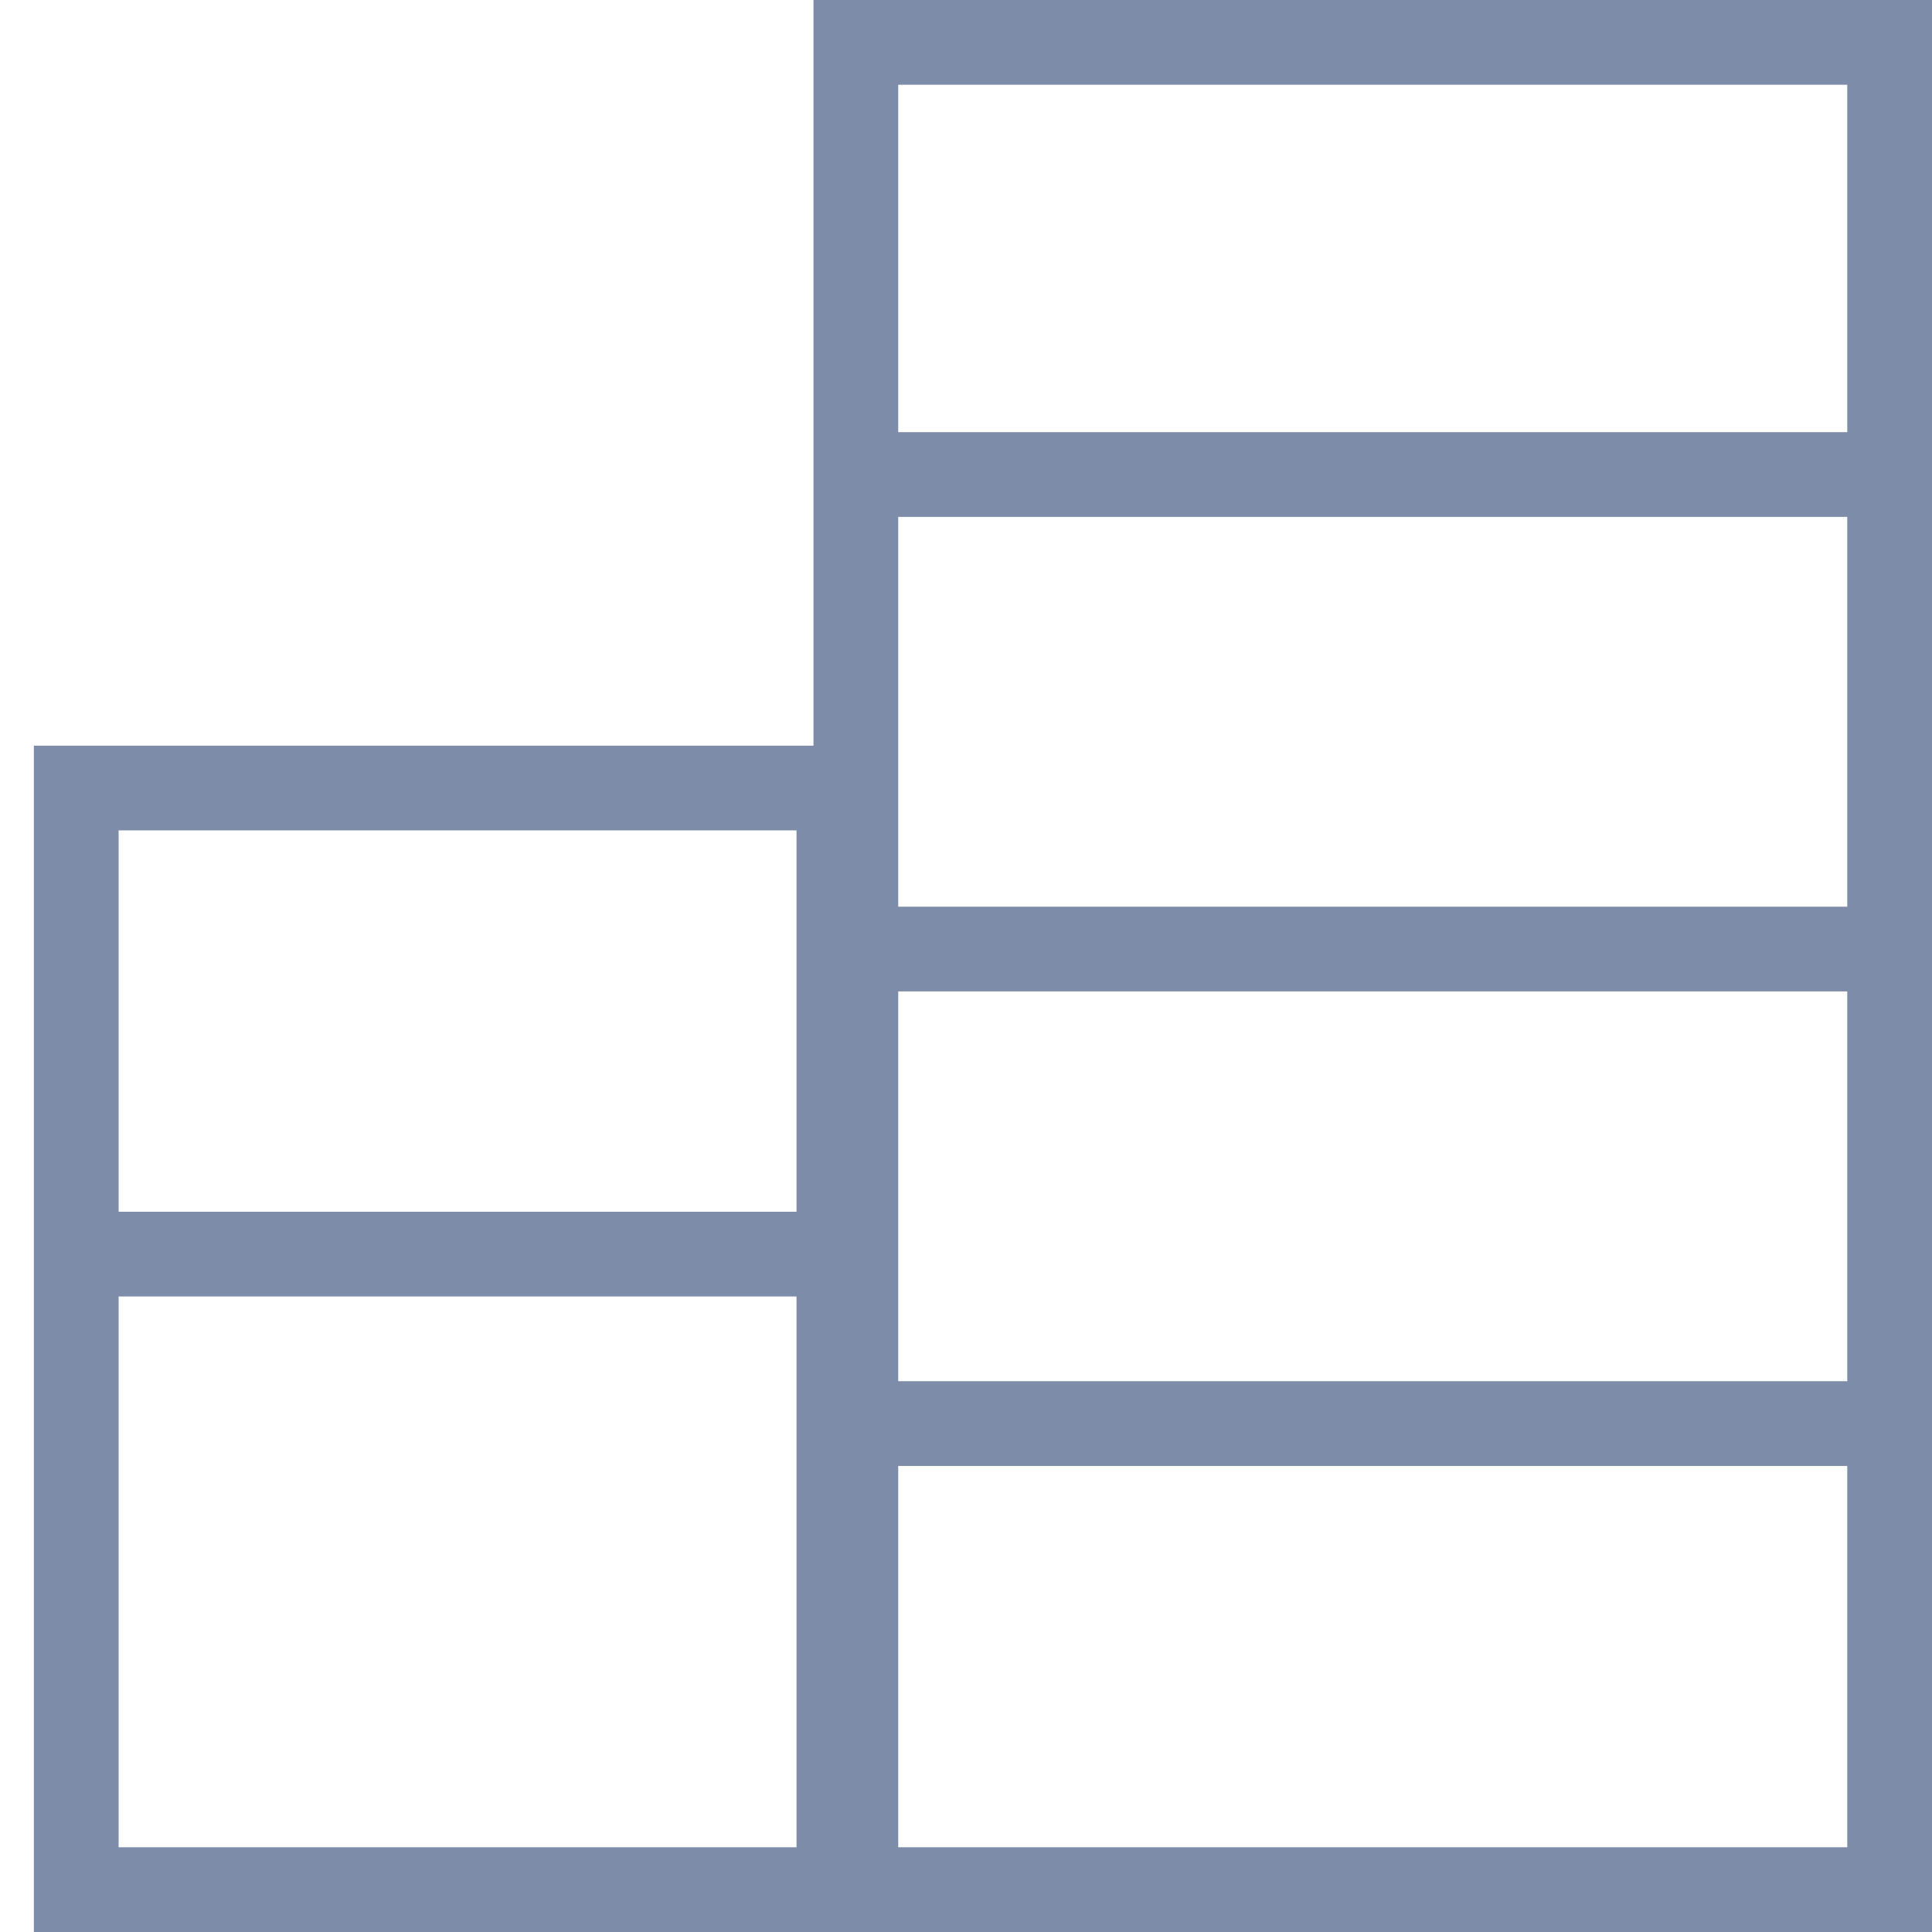 <svg width="50" height="50" fill="none" xmlns="http://www.w3.org/2000/svg"><path fill-rule="evenodd" clip-rule="evenodd" d="M23.246 2.193h24.561v45.614H23.246V2.193zM50 0v50H21.053V0H50z" fill="#7D8DA9"/><path fill-rule="evenodd" clip-rule="evenodd" d="M21.93 11.184h27.193v2.193H21.93v-2.193zm0 12.281h27.193v2.193H21.93v-2.193zm0 12.28h27.193v2.194H21.93v-2.194z" fill="#7D8DA9"/><path fill-rule="evenodd" clip-rule="evenodd" d="M3.07 21.49h17.544v26.317H3.07V21.49zm19.737-2.192V50H.877V19.298h21.93z" fill="#7D8DA9"/><path fill-rule="evenodd" clip-rule="evenodd" d="M1.316 31.36H21.93v2.193H1.316V31.36z" fill="#7D8DA9"/></svg>
